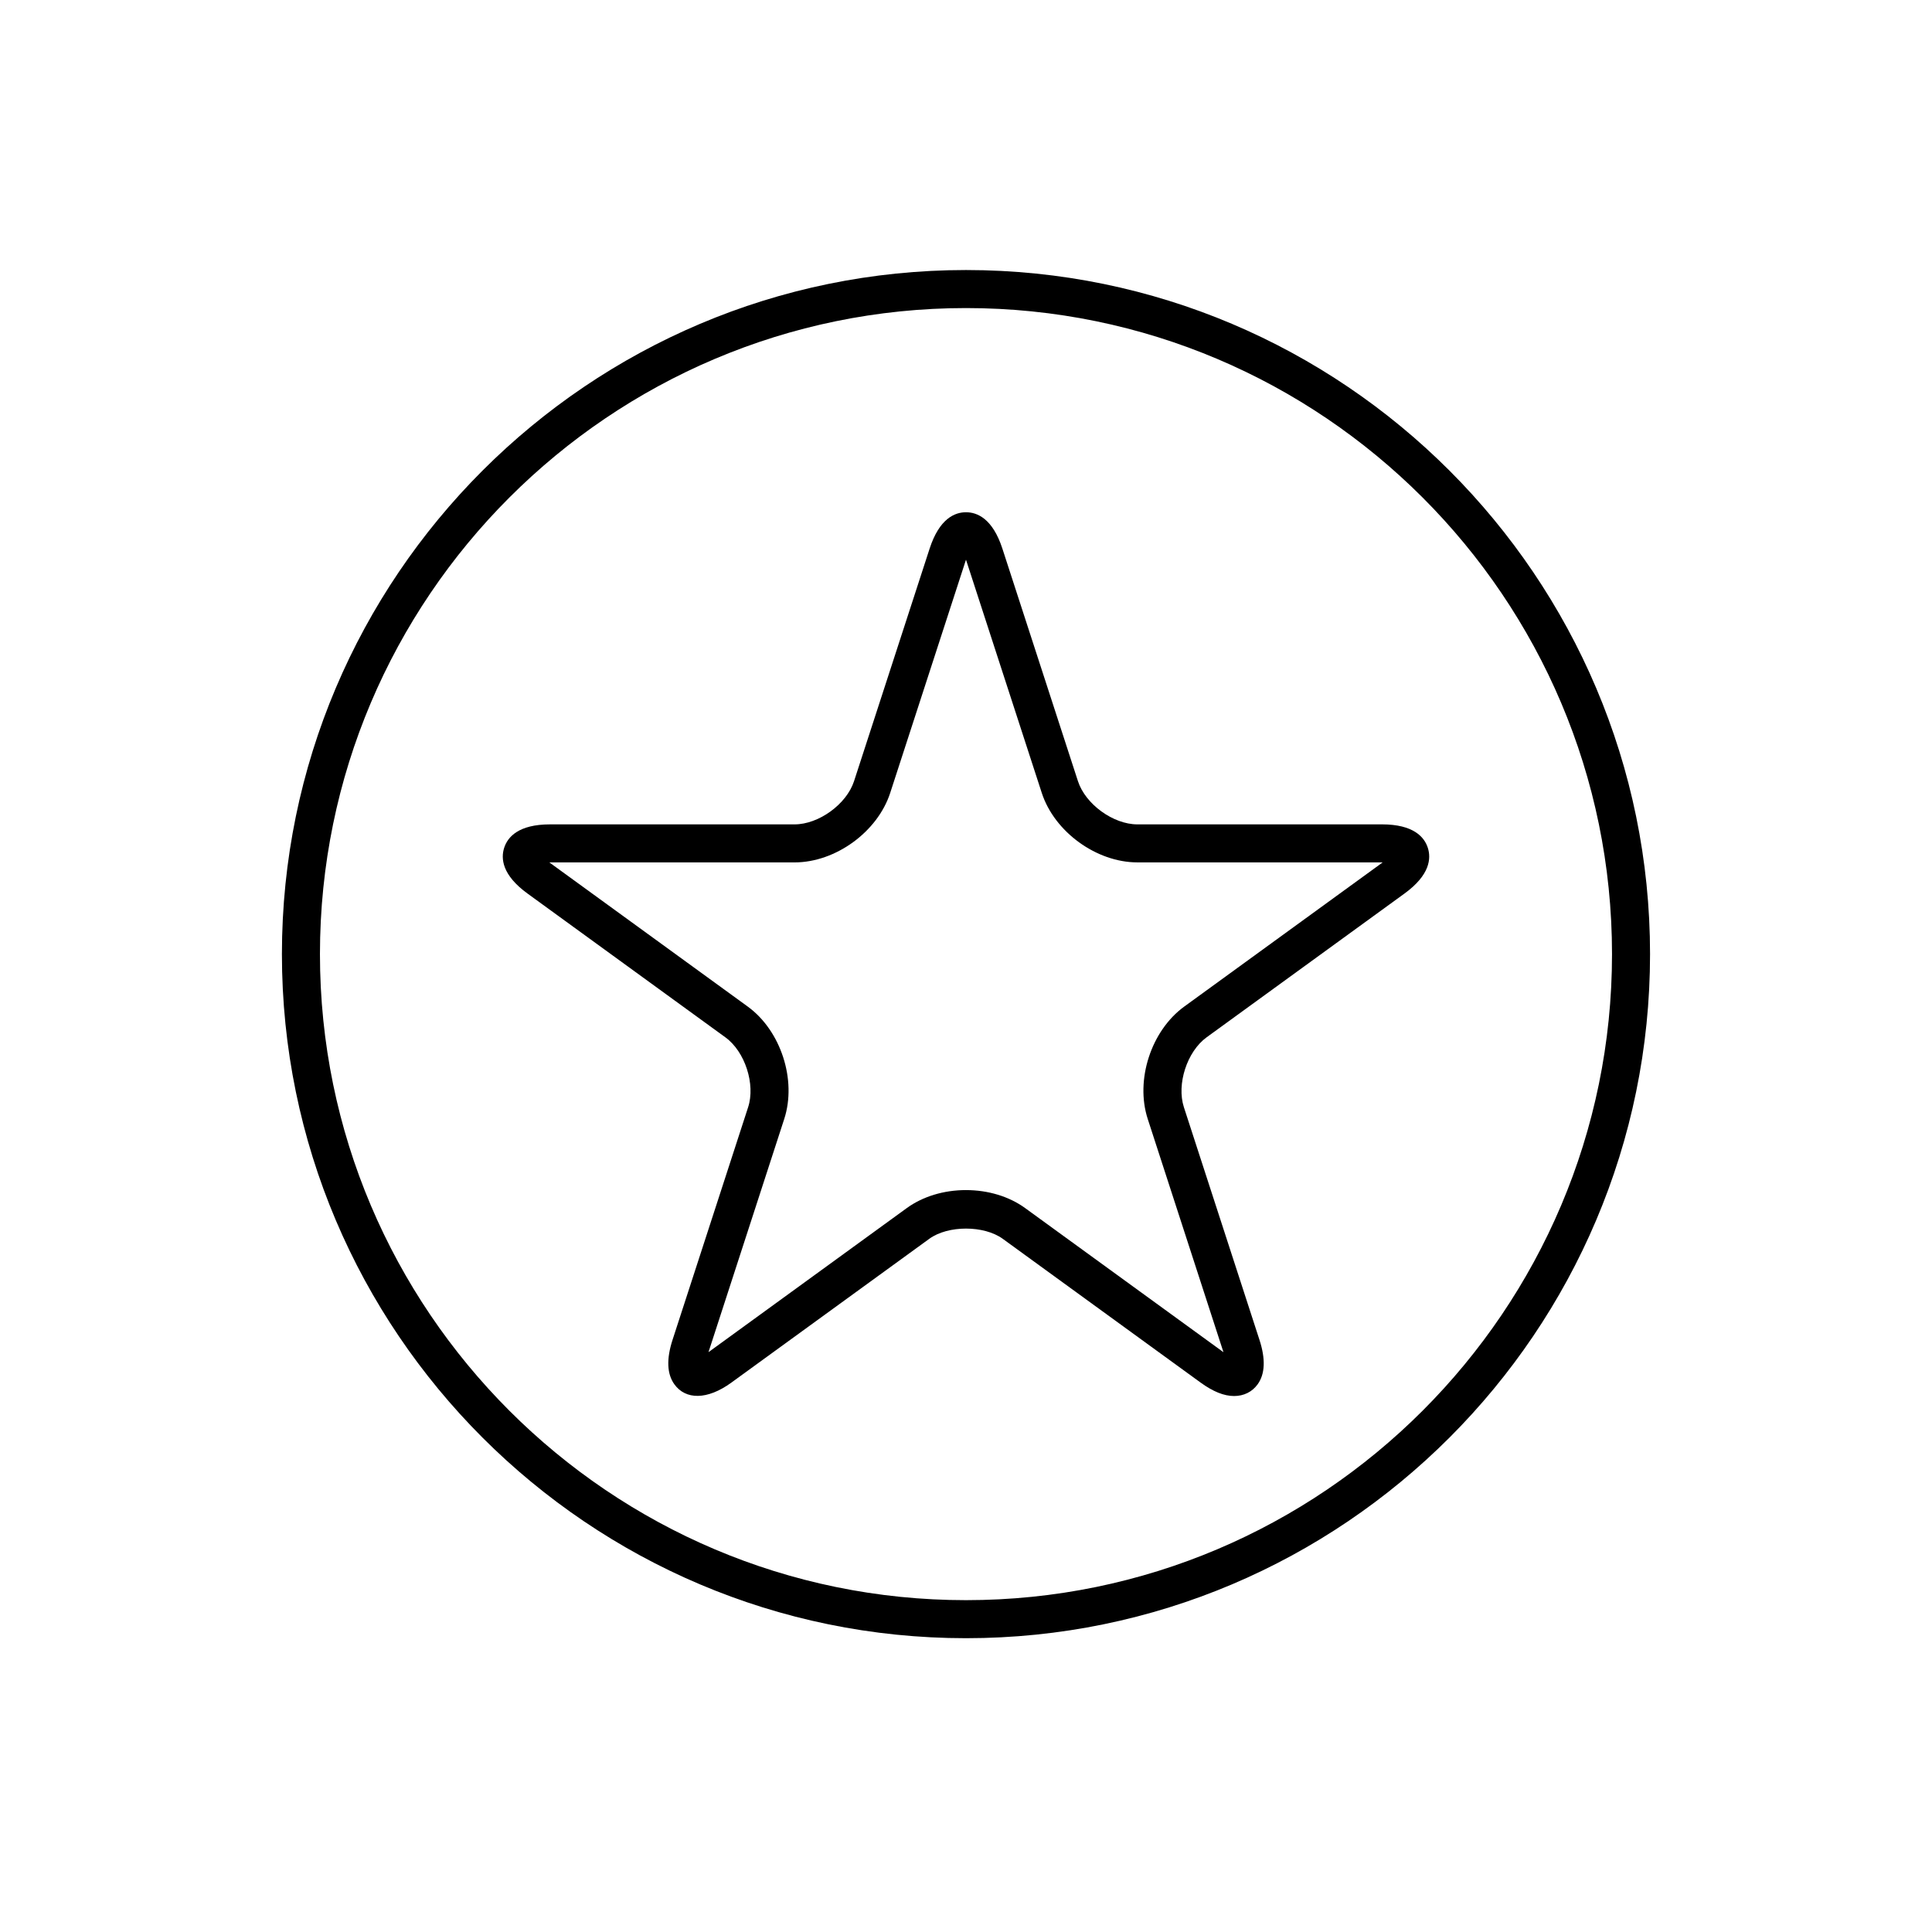 <?xml version="1.0" encoding="UTF-8"?>
<!-- Uploaded to: SVG Repo, www.svgrepo.com, Generator: SVG Repo Mixer Tools -->
<svg fill="#000000" width="800px" height="800px" version="1.1" viewBox="144 144 512 512" xmlns="http://www.w3.org/2000/svg">
 <g>
  <path d="m400 578.14c-99.965 0-181.29-81.328-181.29-181.29 0-99.961 81.324-181.29 181.29-181.29 99.961 0 181.28 81.324 181.28 181.29 0 99.961-81.32 181.29-181.28 181.29zm0-352.5c-94.402 0-171.21 76.805-171.21 171.21 0 94.41 76.805 171.21 171.21 171.21 94.402 0 171.2-76.805 171.2-171.21 0-94.406-76.801-171.21-171.2-171.21z"/>
  <path d="m471.05 513.96c-2.672 0-5.57-1.164-8.883-3.566l-52.426-38.094c-4.969-3.613-14.516-3.617-19.48 0.004l-52.426 38.09c-6.473 4.711-12.156 4.539-15.098 0.492-1.996-2.742-2.16-6.723-0.5-11.828l20.02-61.625c1.984-6.106-0.828-14.762-6.016-18.523l-52.434-38.102c-6.781-4.922-7.109-9.324-6.191-12.148 0.918-2.828 3.769-6.191 12.148-6.191h64.805c6.41 0 13.773-5.352 15.758-11.445l20.027-61.625c2.59-7.977 6.672-9.648 9.645-9.648s7.055 1.672 9.645 9.645l20.027 61.633c1.984 6.098 9.344 11.441 15.758 11.441l64.801-0.004c8.379 0 11.23 3.371 12.148 6.191 0.922 2.828 0.59 7.231-6.191 12.152l-52.426 38.09c-5.188 3.769-8 12.426-6.016 18.531l20.02 61.633c1.664 5.106 1.496 9.078-0.5 11.824-1.438 1.98-3.652 3.074-6.215 3.074zm-71.051-54.574c5.871 0 11.43 1.691 15.664 4.762l52.426 38.098c0.051 0.035 0.102 0.07 0.145 0.105-0.02-0.059-0.039-0.109-0.059-0.172l-20.012-61.641c-3.356-10.328 0.898-23.41 9.68-29.789l52.426-38.09c0.055-0.039 0.105-0.082 0.156-0.117h-0.191-64.809c-10.852 0-21.98-8.082-25.34-18.402l-20.027-61.637c-0.02-0.059-0.039-0.117-0.059-0.176-0.02 0.059-0.039 0.117-0.059 0.176l-20.027 61.633c-3.359 10.328-14.488 18.41-25.34 18.41l-64.809-0.004h-0.191c0.051 0.039 0.105 0.082 0.156 0.109l52.426 38.098c8.781 6.375 13.035 19.457 9.68 29.785l-20.02 61.633c-0.02 0.059-0.039 0.117-0.055 0.176 0.047-0.035 0.098-0.07 0.141-0.105l52.426-38.094c4.238-3.066 9.801-4.758 15.672-4.758z"/>
 </g>
</svg>